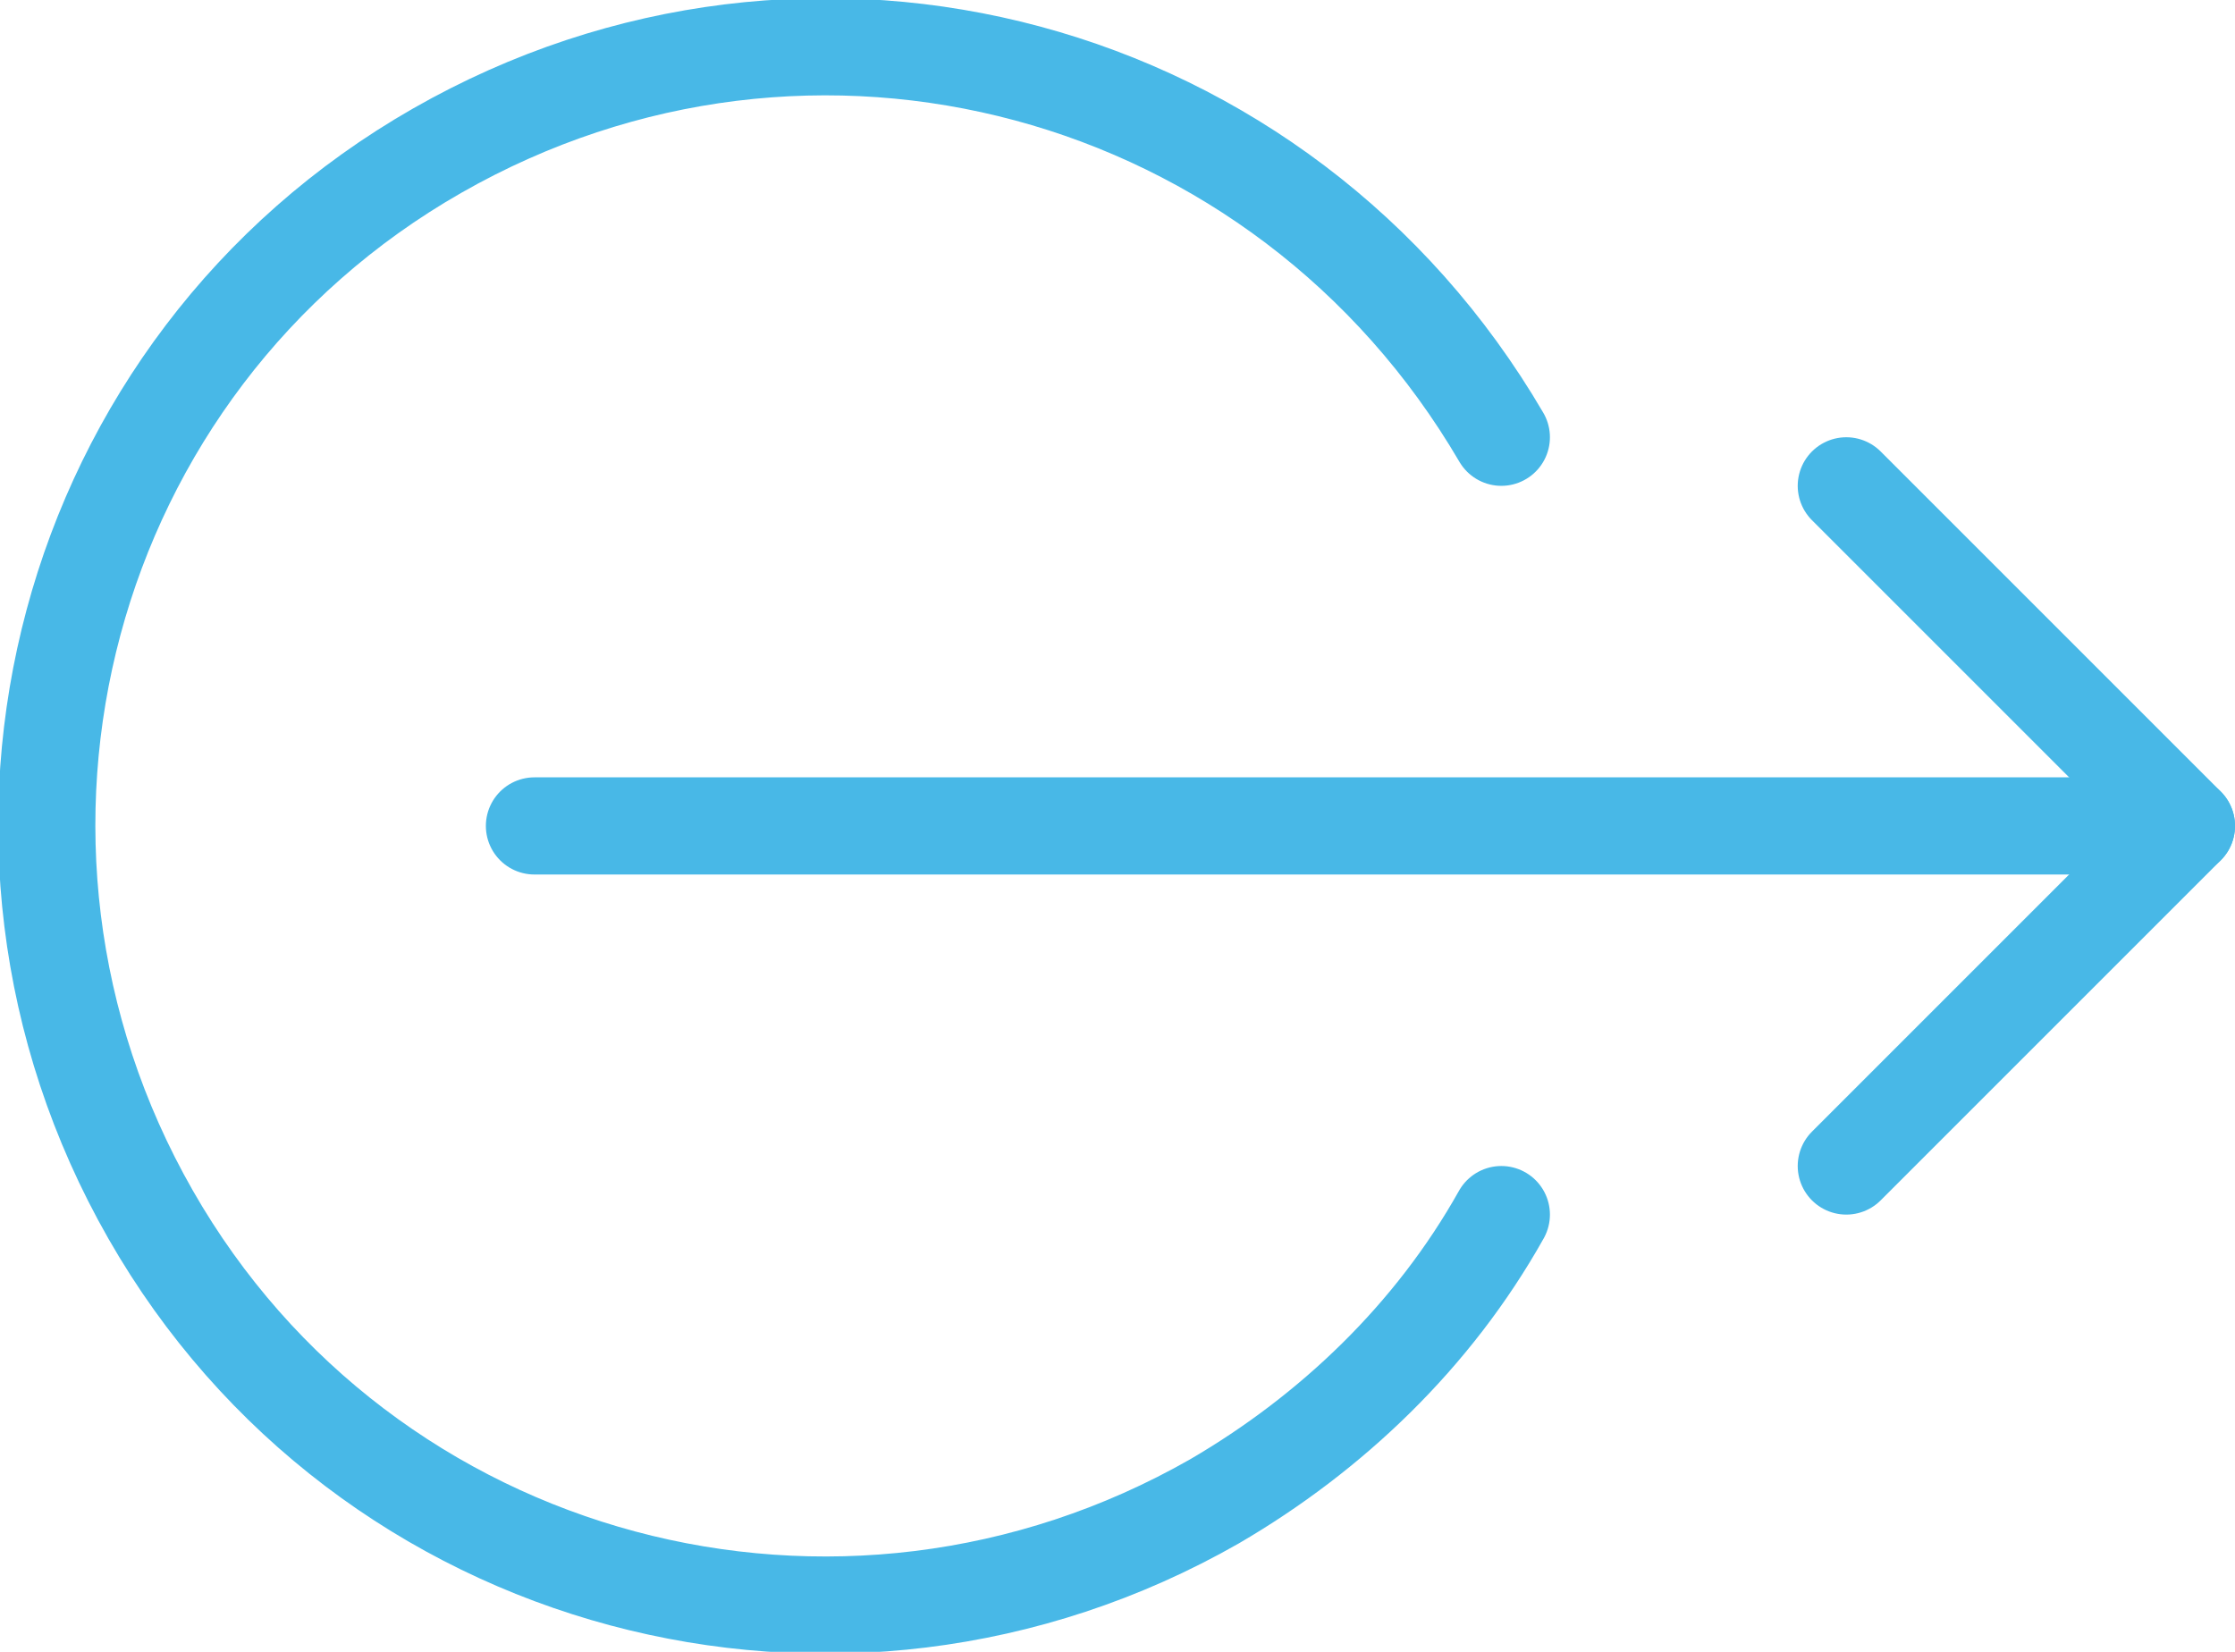 <?xml version="1.0" encoding="utf-8"?>
<!-- Generator: Adobe Illustrator 22.0.1, SVG Export Plug-In . SVG Version: 6.00 Build 0)  -->
<svg version="1.1" id="Layer_1" xmlns="http://www.w3.org/2000/svg" xmlns:xlink="http://www.w3.org/1999/xlink" x="0px" y="0px"
	 viewBox="0 0 46 34" style="enable-background:new 0 0 46 34;" xml:space="preserve">
<style type="text/css">
	.st0{fill:none;stroke:#48B8E7;stroke-width:2;stroke-linecap:round;stroke-linejoin:round;stroke-miterlimit:10;}
</style>
<g id="ib-outputs-icon" transform="translate(1 1)">
	<path id="Path" class="st0" d="M29.9,8C25.4,0.3,15.7-2.3,8,2.1S-2.3,16.3,2.1,24S16.3,34.3,24,29.9c2.4-1.4,4.5-3.4,5.9-5.9"/>
	<g id="Group_18" transform="translate(10 9)">
		<path id="Path-2" class="st0" d="M0,7h34"/>
		<path id="Path-3" class="st0" d="M27,0l7,7l-7,7"/>
	</g>
</g>
</svg>
